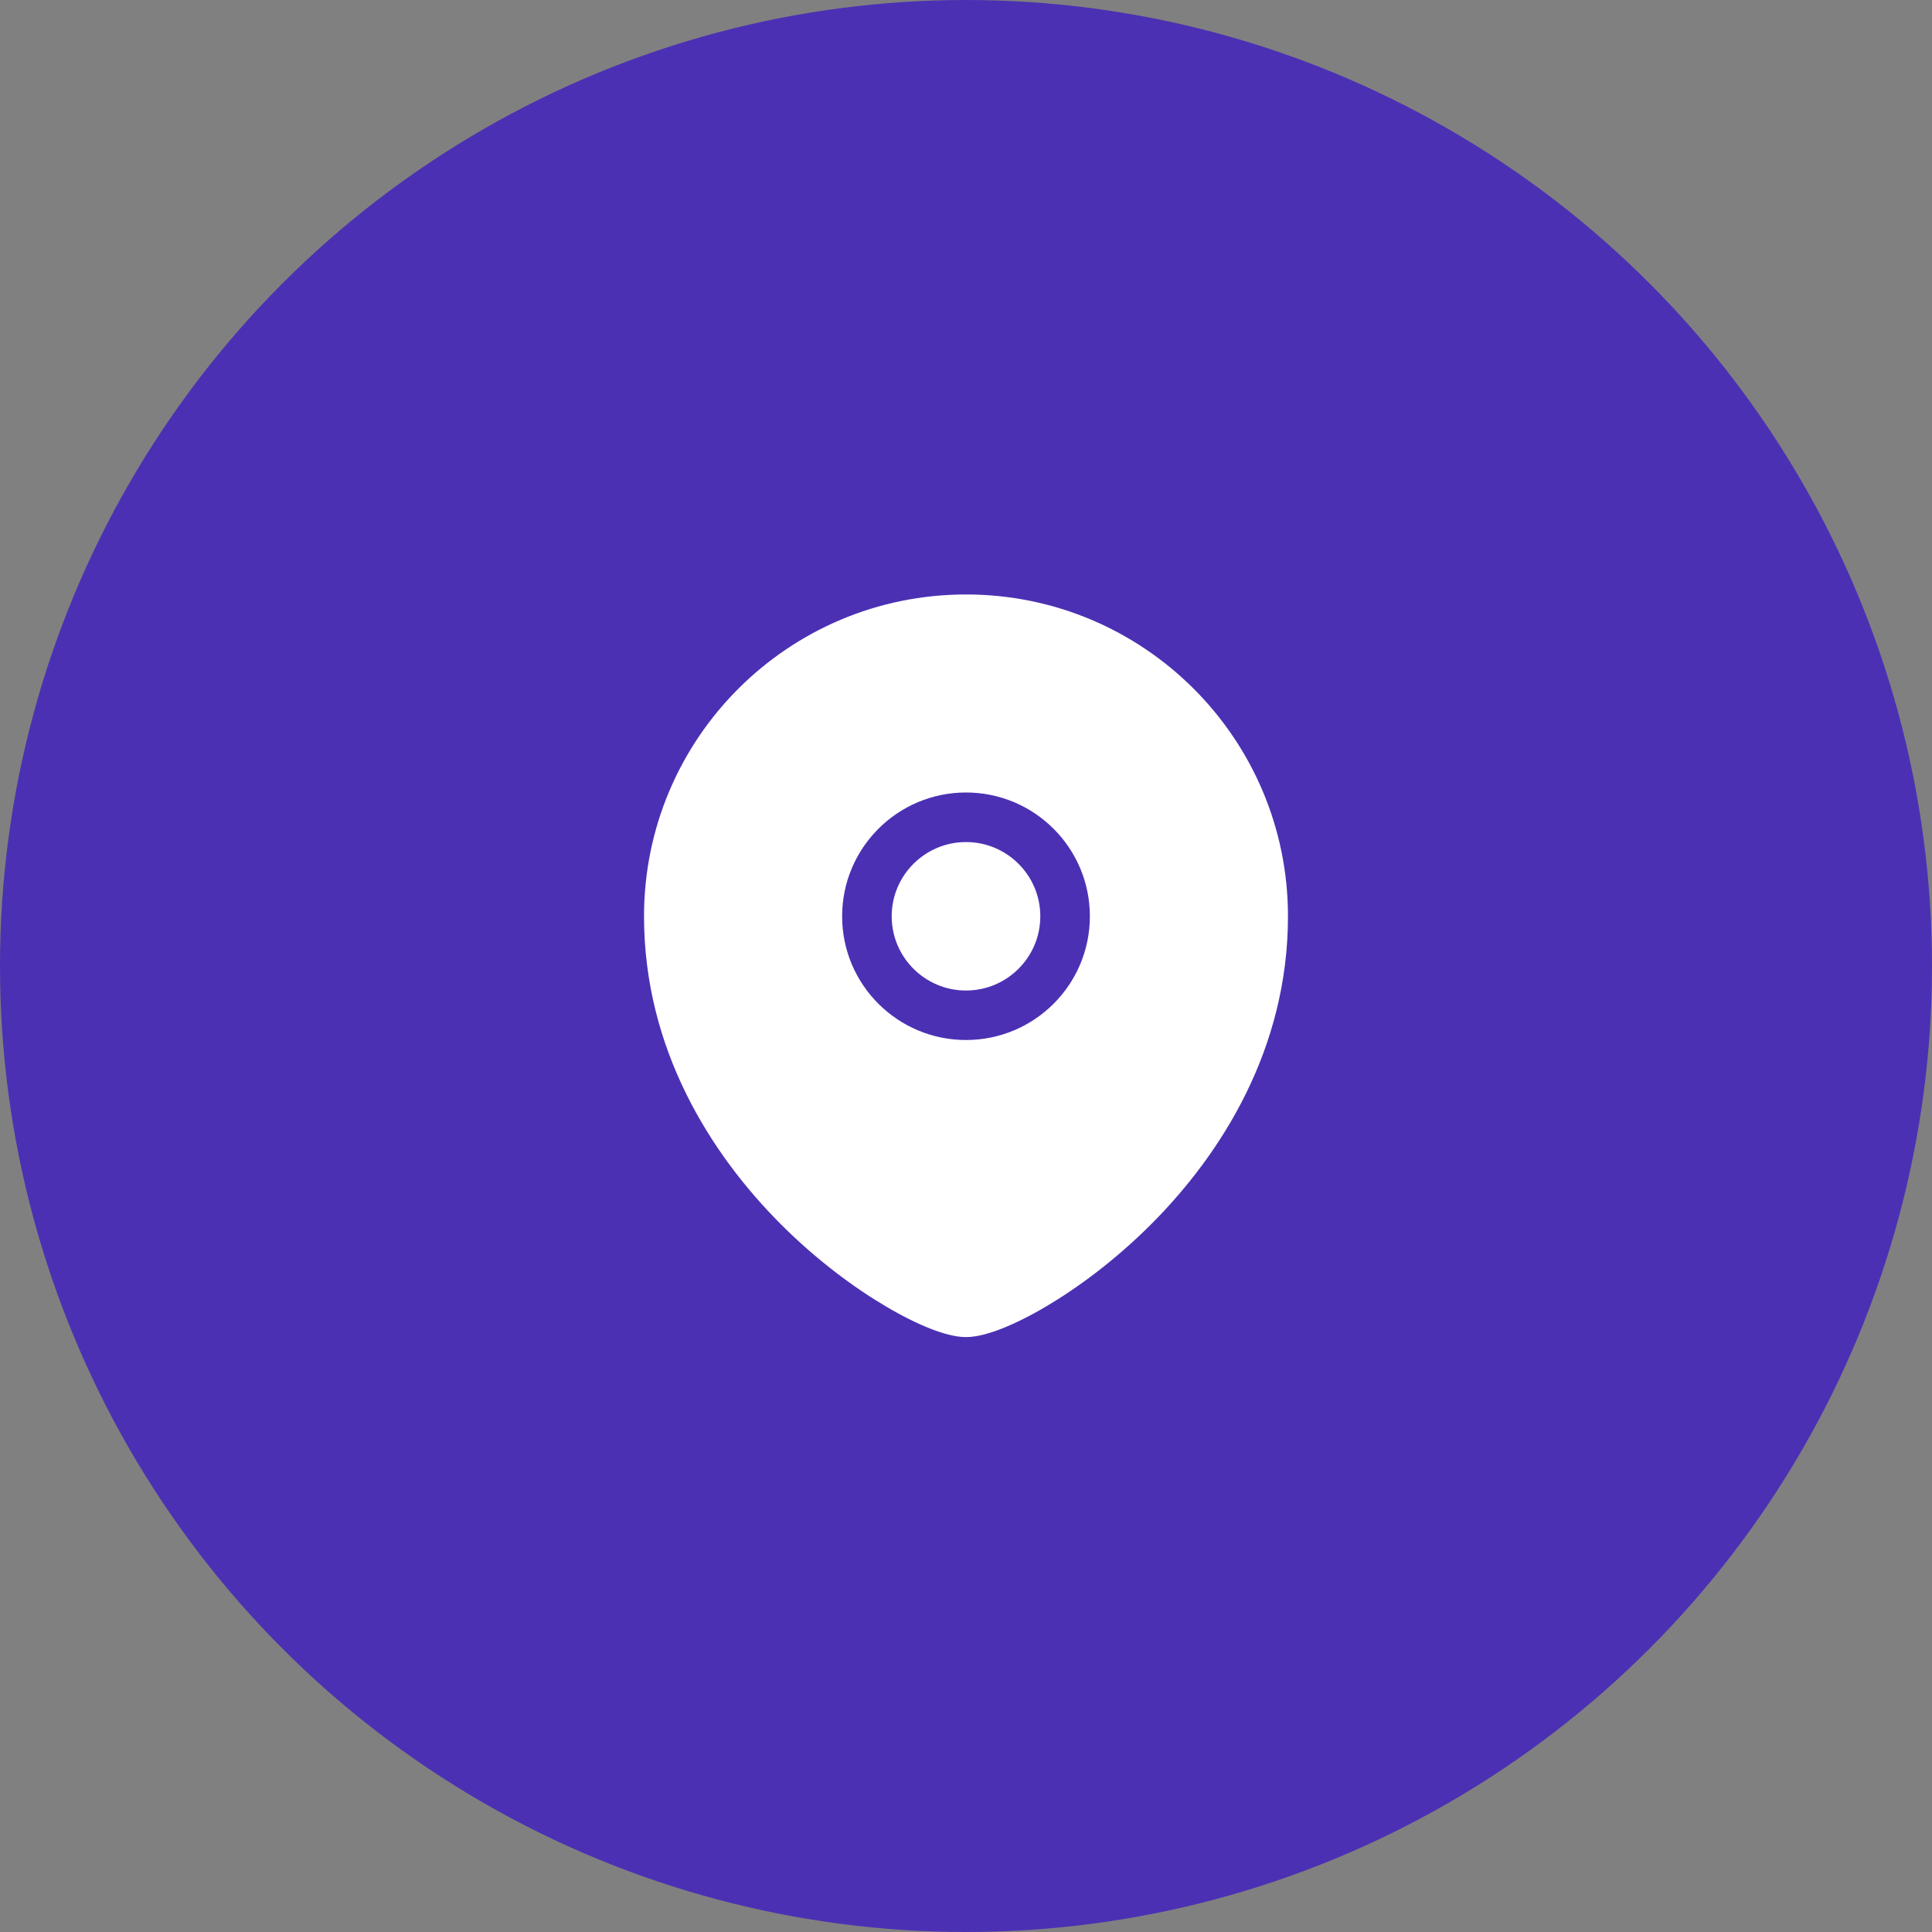 <svg width="26" height="26" viewBox="0 0 26 26" fill="none" xmlns="http://www.w3.org/2000/svg">
<rect x="0" y="0" width="26" height="26" fill="#808080" stroke="none"/>
<circle cx="13" cy="13" r="13" fill="#4C30B3"/>
<path d="M12 12.331C12 11.78 12.448 11.332 13 11.332C13.552 11.332 14 11.78 14 12.331C14 12.882 13.552 13.33 13 13.33C12.448 13.33 12 12.882 12 12.331Z" fill="white"/>
<path fill-rule="evenodd" clip-rule="evenodd" d="M8.667 12.331C8.667 9.939 10.607 8 13 8C15.393 8 17.333 9.939 17.333 12.331C17.333 14.113 16.441 15.526 15.486 16.481C15.007 16.959 14.505 17.33 14.076 17.583C13.861 17.71 13.66 17.809 13.486 17.878C13.321 17.943 13.148 17.994 13 17.994C12.852 17.994 12.679 17.943 12.514 17.878C12.34 17.809 12.139 17.71 11.925 17.583C11.495 17.33 10.993 16.959 10.514 16.481C9.559 15.526 8.667 14.113 8.667 12.331ZM13 10.665C12.08 10.665 11.333 11.411 11.333 12.331C11.333 13.251 12.08 13.996 13 13.996C13.92 13.996 14.667 13.251 14.667 12.331C14.667 11.411 13.92 10.665 13 10.665Z" fill="white"/>
</svg>
